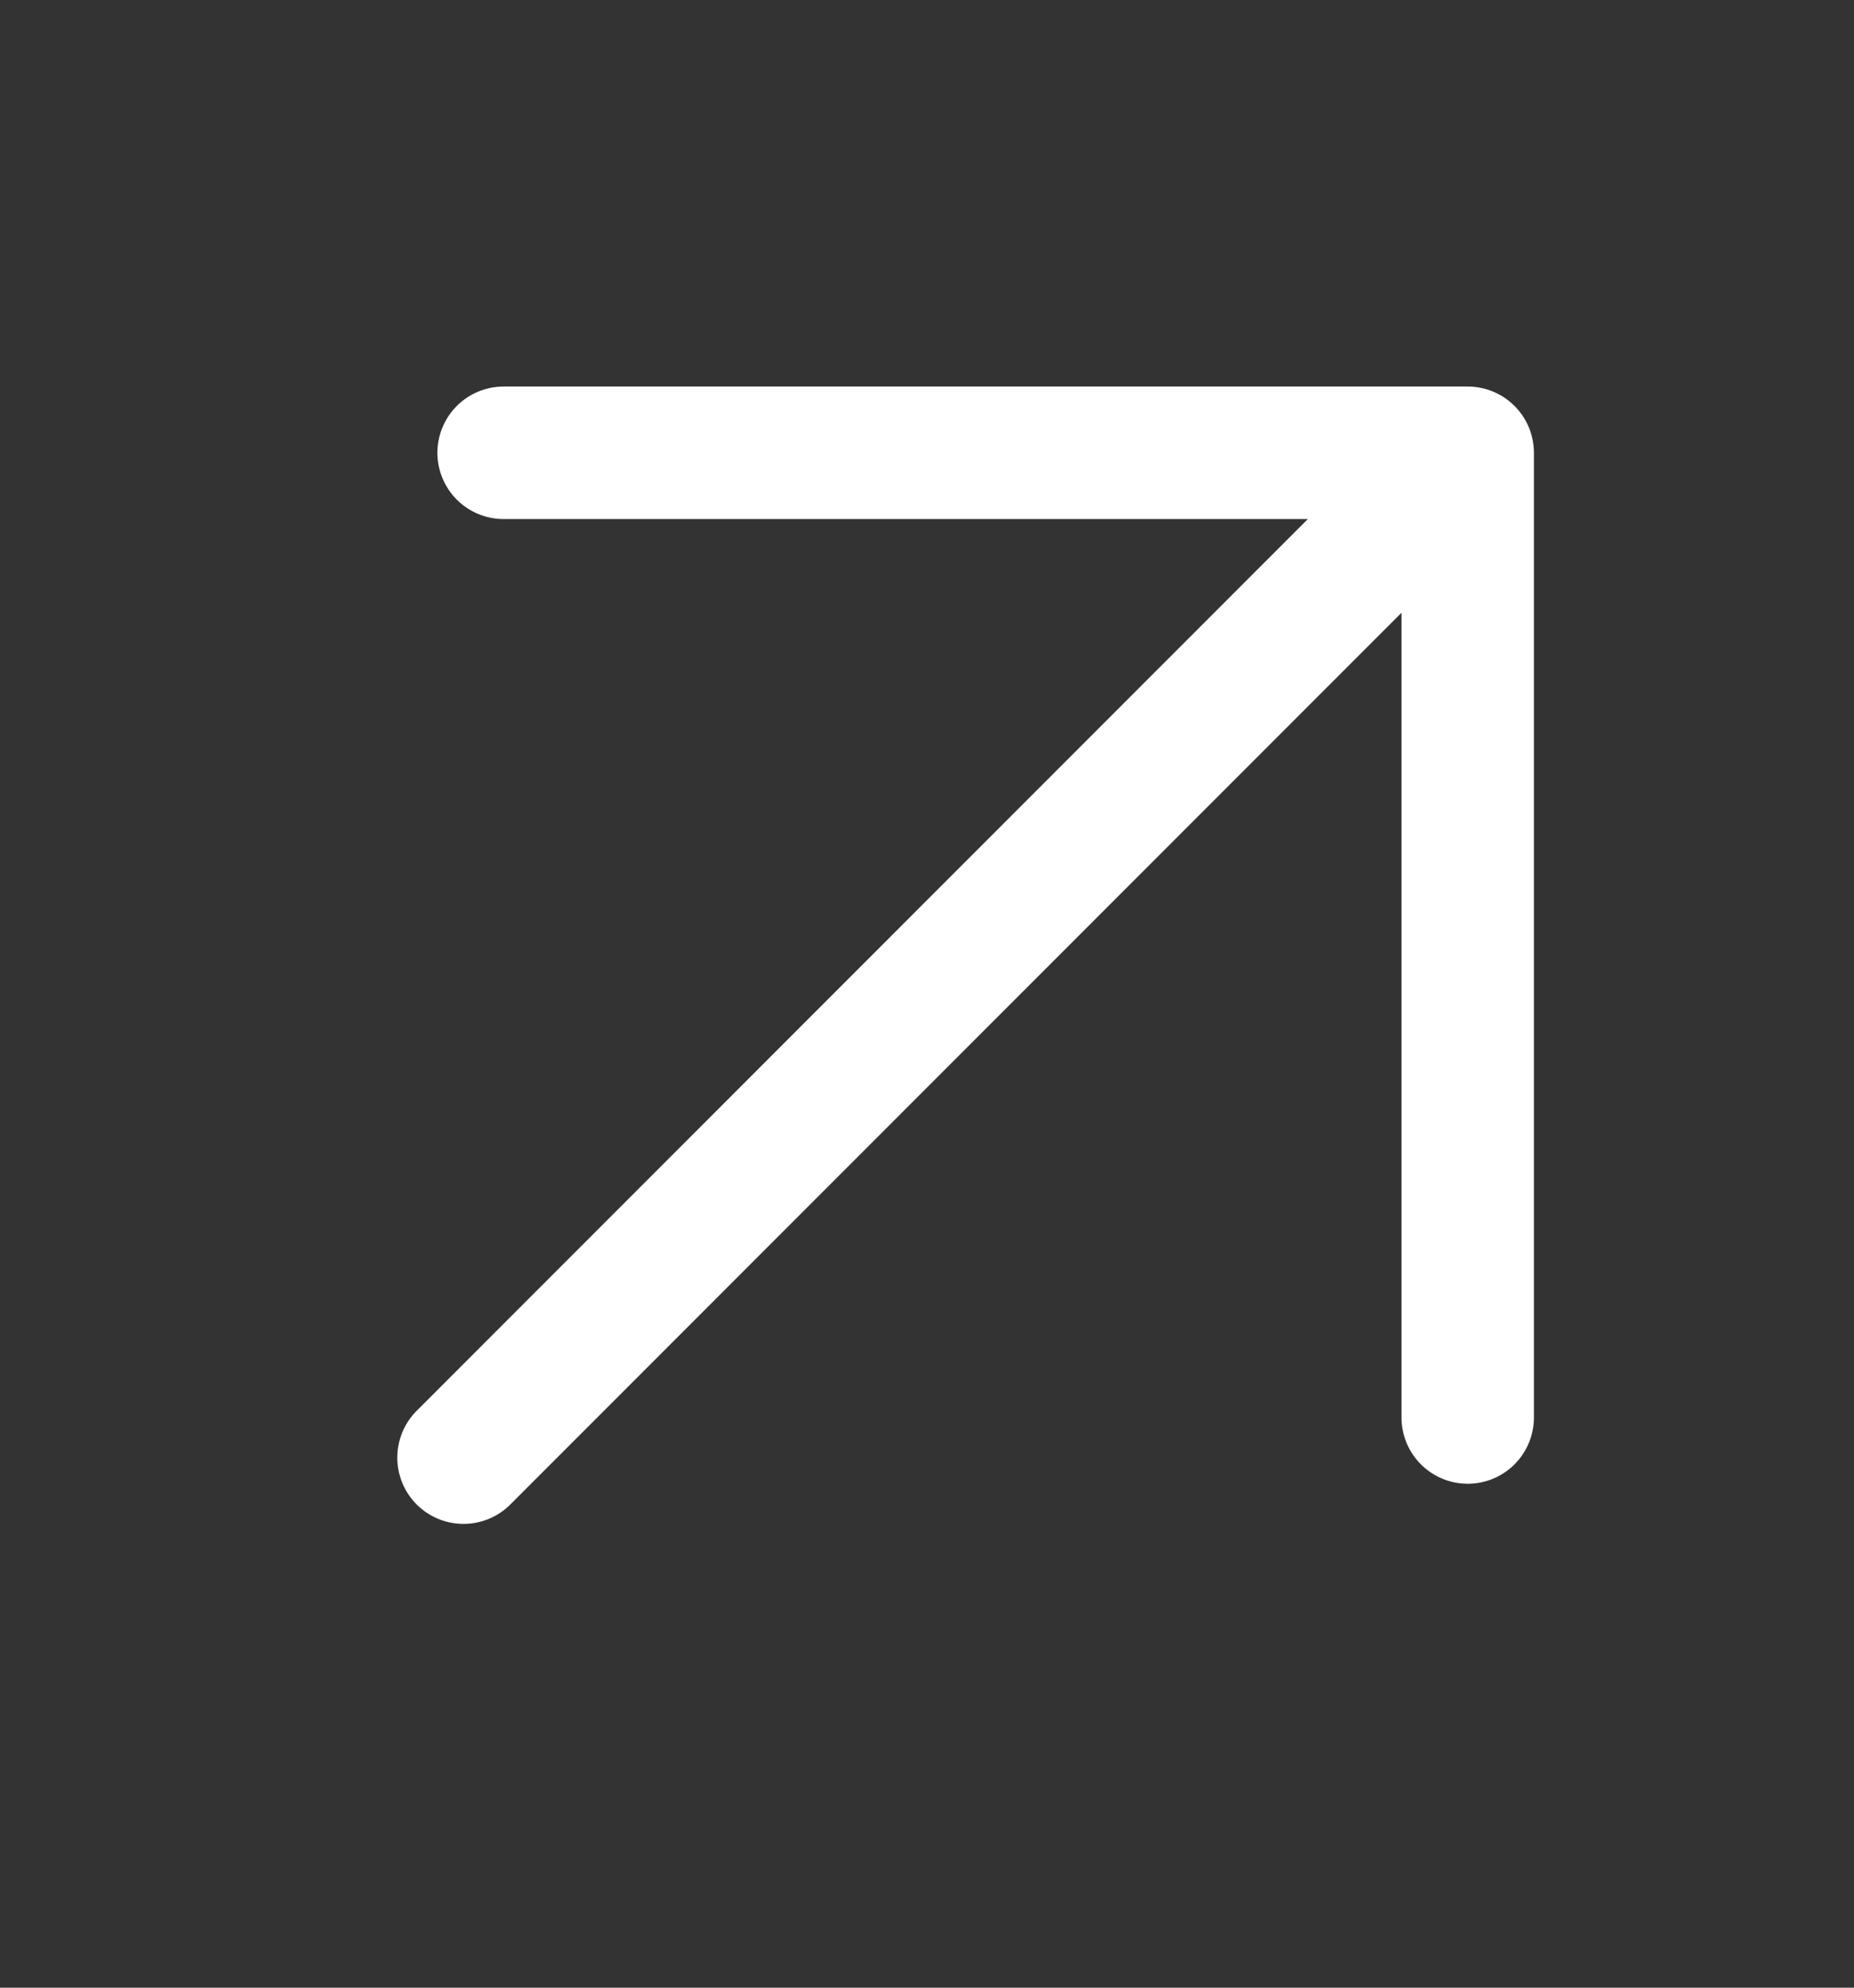<svg width="14" height="15" viewBox="0 0 14 15" fill="none" xmlns="http://www.w3.org/2000/svg">
<rect x="0" y="0" width="14" height="15" fill="#333333" stroke="none"/>
<path d="M3.5 11L11.083 3.417M11.083 3.417V10.697M11.083 3.417H3.803" stroke="white" stroke-linecap="round" stroke-linejoin="round"/>
</svg>
